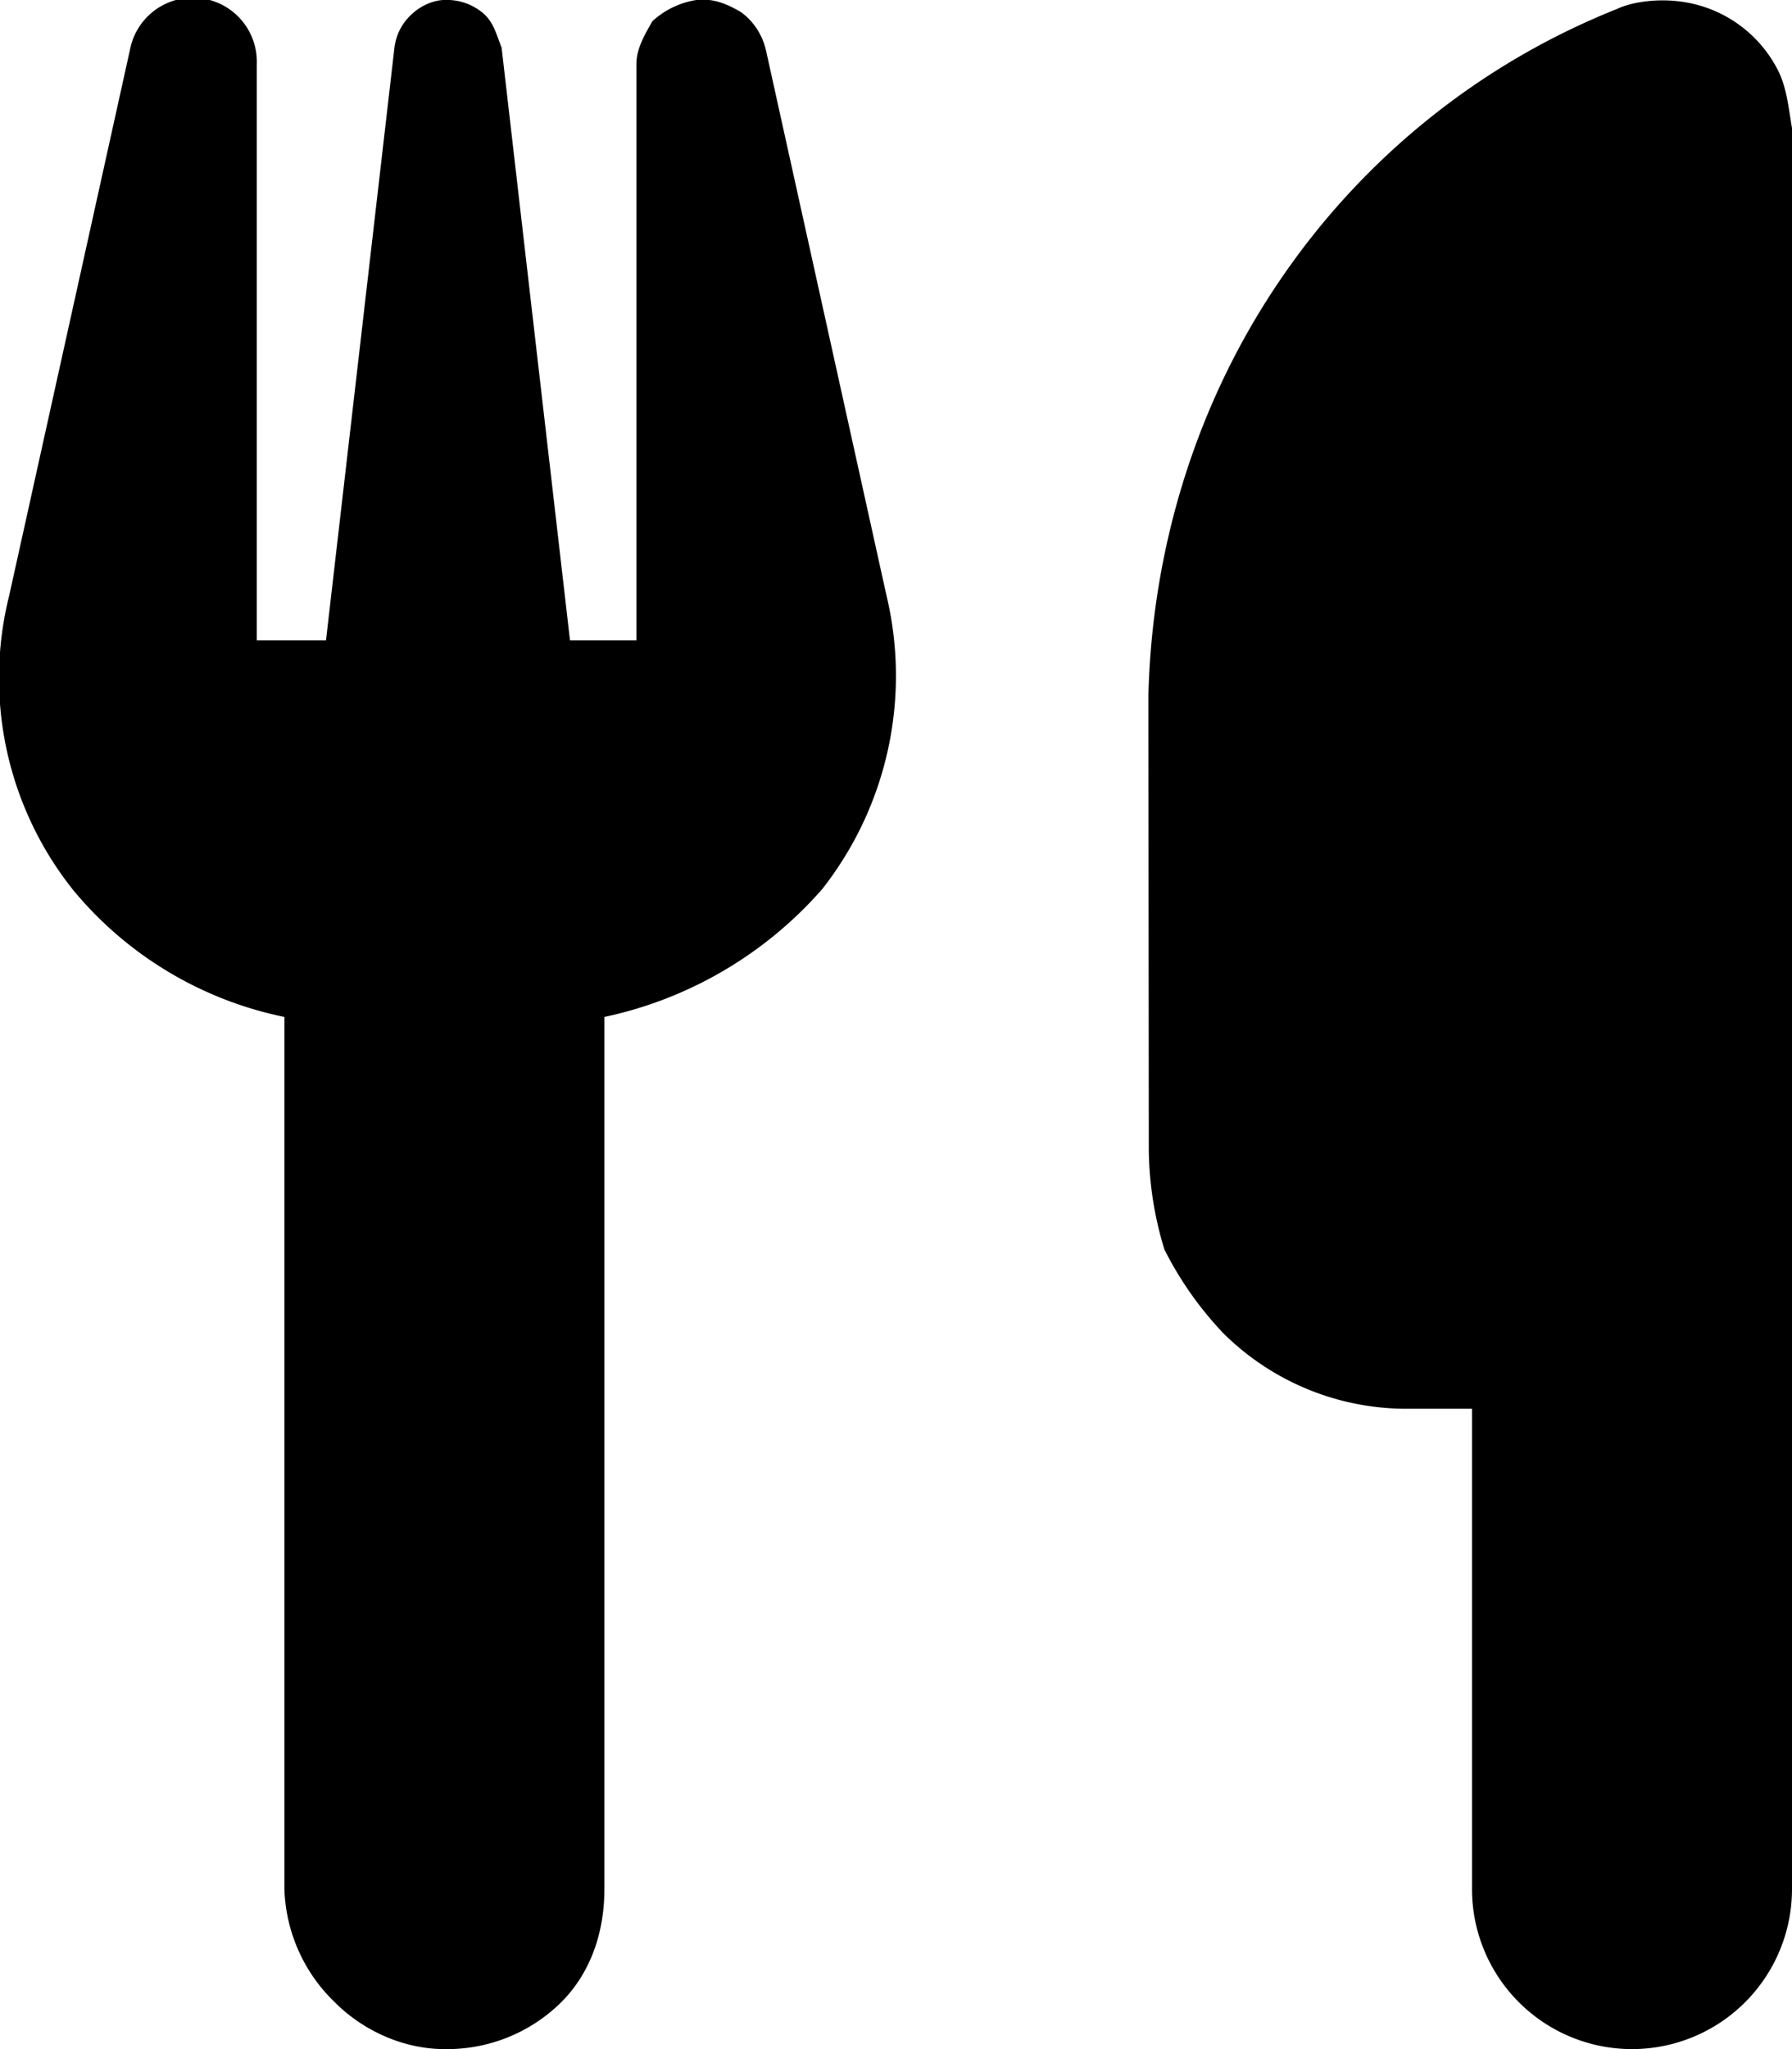 <svg xmlns="http://www.w3.org/2000/svg" viewBox="0 0 448 512"><!--! Font Awesome Pro 6.1.2 by @fontawesome - https://fontawesome.com License - https://fontawesome.com/license (Commercial License) Copyright 2022 Fonticons, Inc.--><path d="M221.6 148.7a86.3 86.3 0 0 1-16 73.4 100 100 0 0 1-54.5 32V472c0 10.6-3.3 20.8-10.8 28.3a40.6 40.6 0 0 1-29.2 11.7c-9.7 0-19.9-4.2-27.4-11.7A41 41 0 0 1 71.1 472V254.1a92.6 92.6 0 0 1-52.8-31.7 84.9 84.9 0 0 1-16-73.6L32.5 12.4A16 16 0 0 1 64.2 16v144h17.3L98.6 12c.4-3.4 2-6.4 4.5-8.6 2.4-2.2 5.6-3.4 8-3.4a14 14 0 0 1 9.8 3.4c2.5 2.2 3.2 5.2 4.5 8.5L142.5 160h16.6V16c0-4 2.3-7.7 4-10.7a21 21 0 0 1 11-5.3c3.9-.4 7 .6 11.1 3 3.2 2.3 5.4 5.7 6.3 9.6l30.1 136.1zM448 472a40 40 0 1 1-80 0V352h-16.8a65 65 0 0 1-45.4-18.9 87.2 87.2 0 0 1-14.7-20.9 87.9 87.9 0 0 1-3.9-24.6l-.1-113.8c.9-36.9 12-73 32.7-103.5 20.7-30.6 50-54.3 84.3-68 4-1.9 10.1-2.6 15.3-2A31.9 31.9 0 0 1 444.2 17c2.5 4.6 2.9 9.8 3.8 15v440z"/></svg>